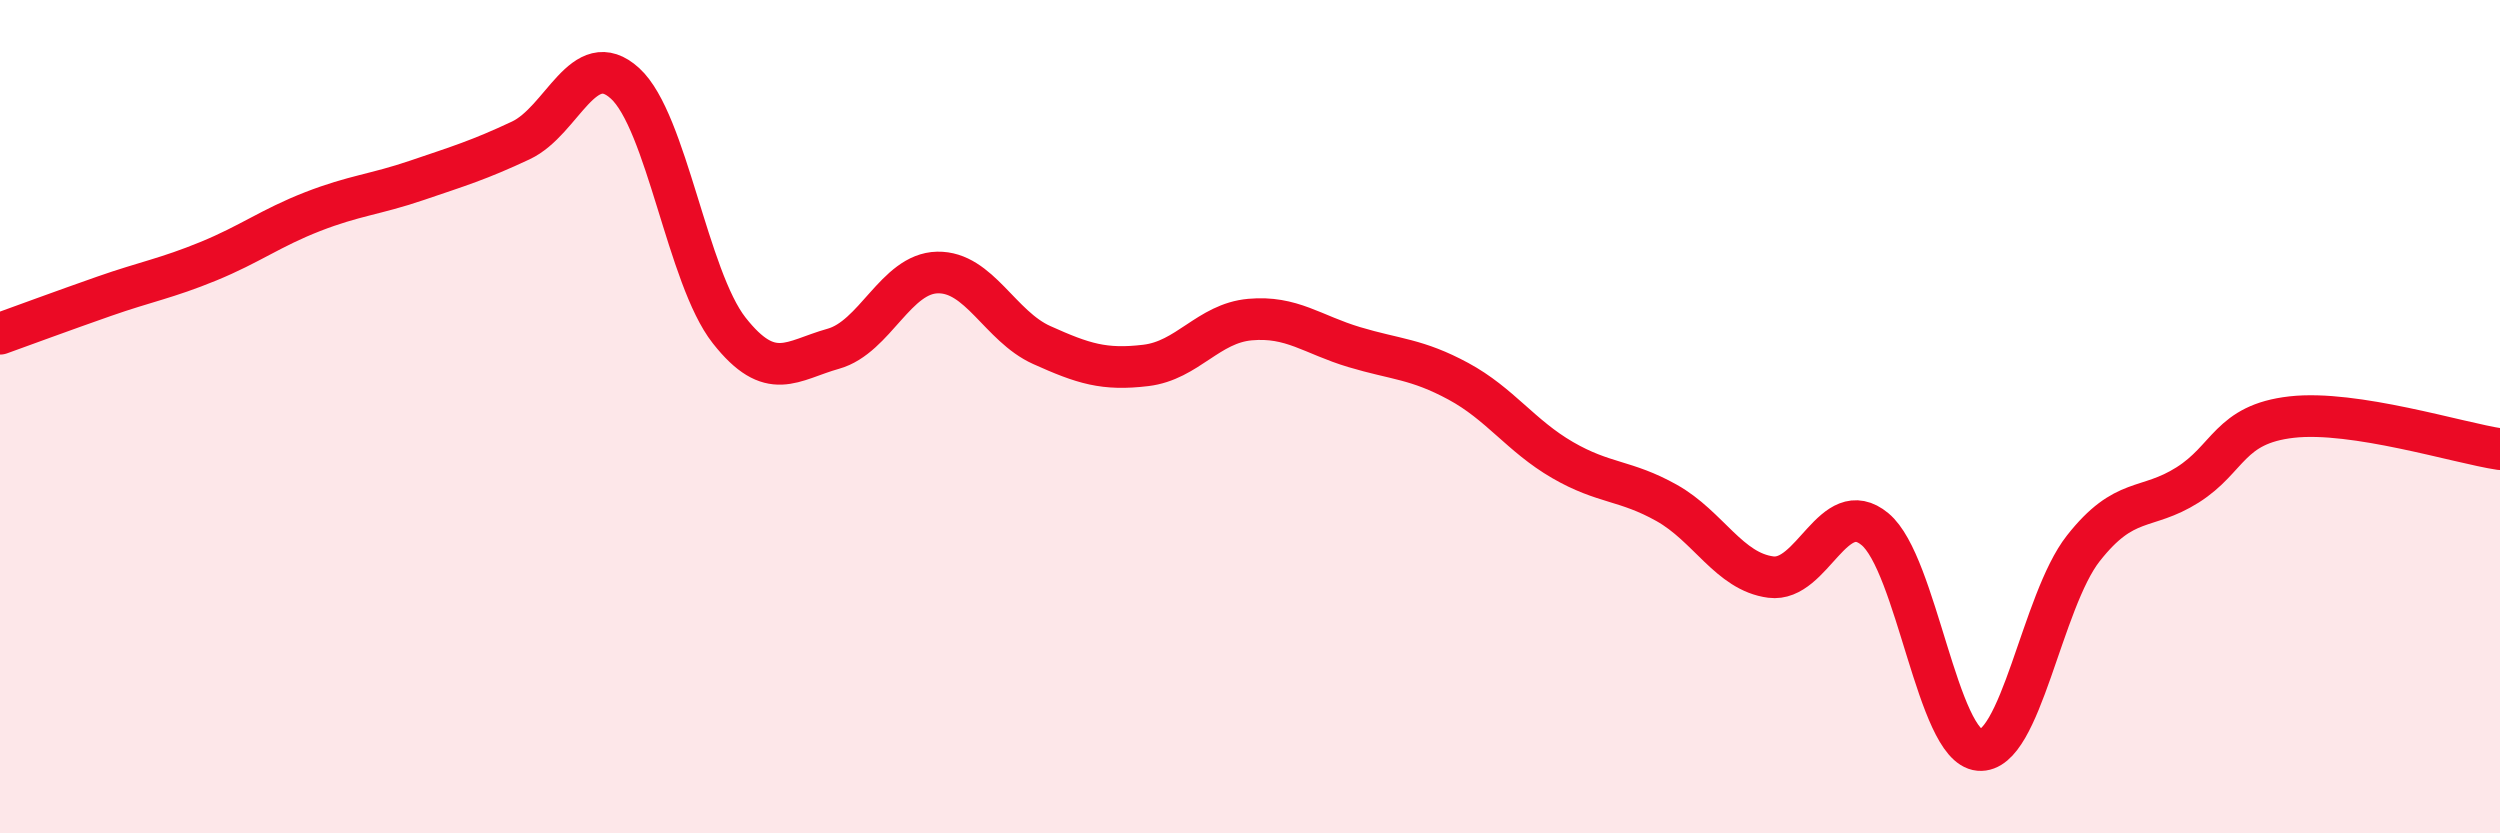 
    <svg width="60" height="20" viewBox="0 0 60 20" xmlns="http://www.w3.org/2000/svg">
      <path
        d="M 0,8.01 C 0.5,7.83 1.5,7.46 2.5,7.11 C 3.5,6.76 4,6.68 5,6.27 C 6,5.86 6.5,5.47 7.5,5.08 C 8.5,4.69 9,4.67 10,4.33 C 11,3.99 11.5,3.84 12.5,3.37 C 13.5,2.9 14,1.09 15,2 C 16,2.91 16.5,6.66 17.5,7.93 C 18.5,9.2 19,8.65 20,8.37 C 21,8.09 21.5,6.56 22.5,6.54 C 23.5,6.52 24,7.83 25,8.28 C 26,8.73 26.5,8.89 27.5,8.77 C 28.5,8.65 29,7.76 30,7.67 C 31,7.58 31.5,8.03 32.5,8.33 C 33.5,8.63 34,8.61 35,9.15 C 36,9.69 36.5,10.46 37.5,11.04 C 38.5,11.62 39,11.51 40,12.07 C 41,12.63 41.5,13.72 42.5,13.85 C 43.5,13.98 44,11.87 45,12.7 C 46,13.53 46.5,17.91 47.5,18 C 48.5,18.09 49,14.43 50,13.16 C 51,11.89 51.5,12.27 52.5,11.64 C 53.5,11.01 53.5,10.18 55,10.01 C 56.5,9.84 59,10.63 60,10.78L60 20L0 20Z"
        fill="#EB0A25"
        opacity="0.1"
        stroke-linecap="round"
        stroke-linejoin="round"
      />
      <path
        d="M 0,8.01 C 0.5,7.83 1.5,7.46 2.5,7.11 C 3.5,6.76 4,6.68 5,6.27 C 6,5.86 6.5,5.47 7.5,5.08 C 8.5,4.69 9,4.67 10,4.33 C 11,3.99 11.5,3.84 12.5,3.37 C 13.5,2.9 14,1.09 15,2 C 16,2.91 16.5,6.66 17.5,7.93 C 18.5,9.2 19,8.65 20,8.37 C 21,8.09 21.5,6.56 22.5,6.54 C 23.5,6.52 24,7.83 25,8.28 C 26,8.73 26.5,8.89 27.5,8.77 C 28.5,8.65 29,7.76 30,7.67 C 31,7.58 31.5,8.03 32.5,8.33 C 33.5,8.63 34,8.61 35,9.15 C 36,9.69 36.5,10.46 37.5,11.04 C 38.5,11.62 39,11.51 40,12.07 C 41,12.63 41.5,13.72 42.5,13.85 C 43.5,13.98 44,11.87 45,12.7 C 46,13.53 46.5,17.91 47.5,18 C 48.5,18.09 49,14.43 50,13.16 C 51,11.89 51.5,12.27 52.5,11.64 C 53.5,11.01 53.5,10.18 55,10.01 C 56.5,9.84 59,10.63 60,10.78"
        stroke="#EB0A25"
        stroke-width="1"
        fill="none"
        stroke-linecap="round"
        stroke-linejoin="round"
      />
    </svg>
  